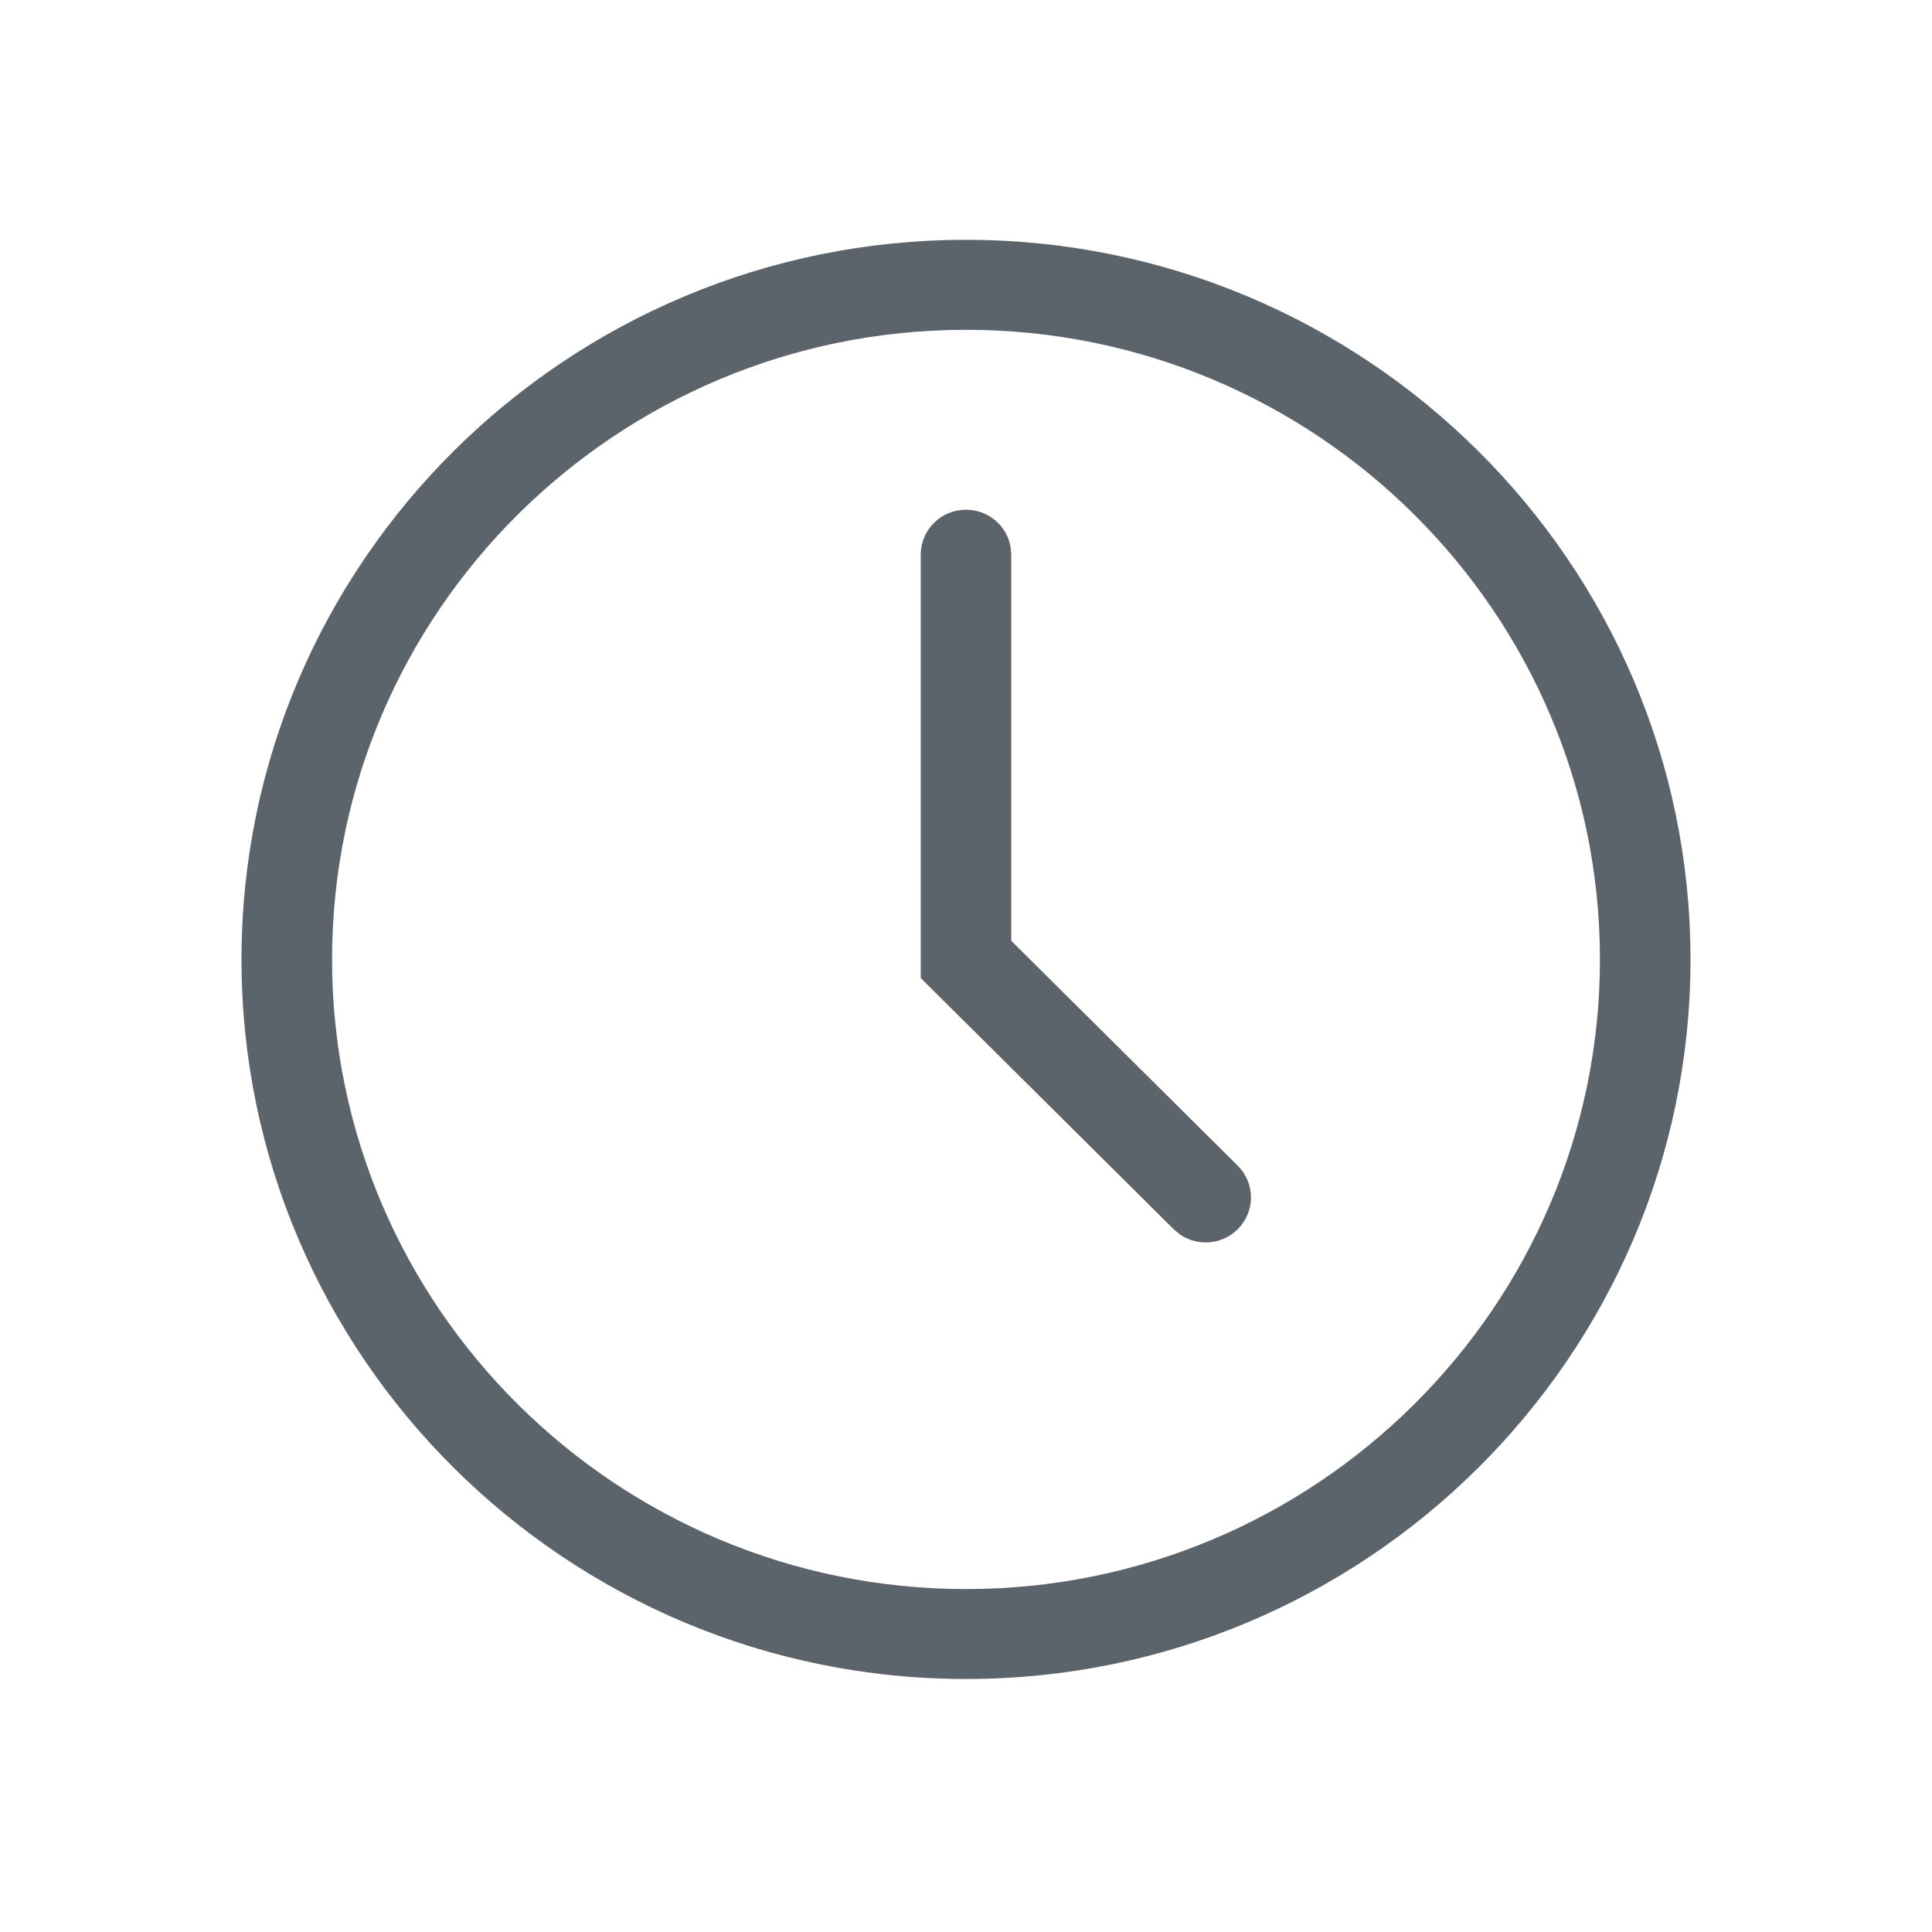 <svg width="24" height="24" viewBox="0 0 24 24" fill="none" xmlns="http://www.w3.org/2000/svg">
<path fill-rule="evenodd" clip-rule="evenodd" d="M12 2.979C16.962 2.979 21 6.99 21 11.918C21 16.847 16.962 20.857 12 20.857C7.037 20.857 3 16.847 3 11.918C3 6.99 7.037 2.979 12 2.979ZM12 4.097C7.658 4.097 4.125 7.605 4.125 11.918C4.125 16.231 7.658 19.74 12 19.74C16.342 19.74 19.875 16.231 19.875 11.918C19.875 7.605 16.342 4.097 12 4.097ZM12 6.332C12.28 6.332 12.511 6.534 12.555 6.8L12.562 6.89V11.687L15.375 14.48C15.595 14.698 15.595 15.052 15.375 15.27C15.18 15.464 14.877 15.486 14.658 15.335L14.58 15.27L11.438 12.15V6.89C11.438 6.582 11.689 6.332 12 6.332Z" fill="#5B636B"/>
</svg>
